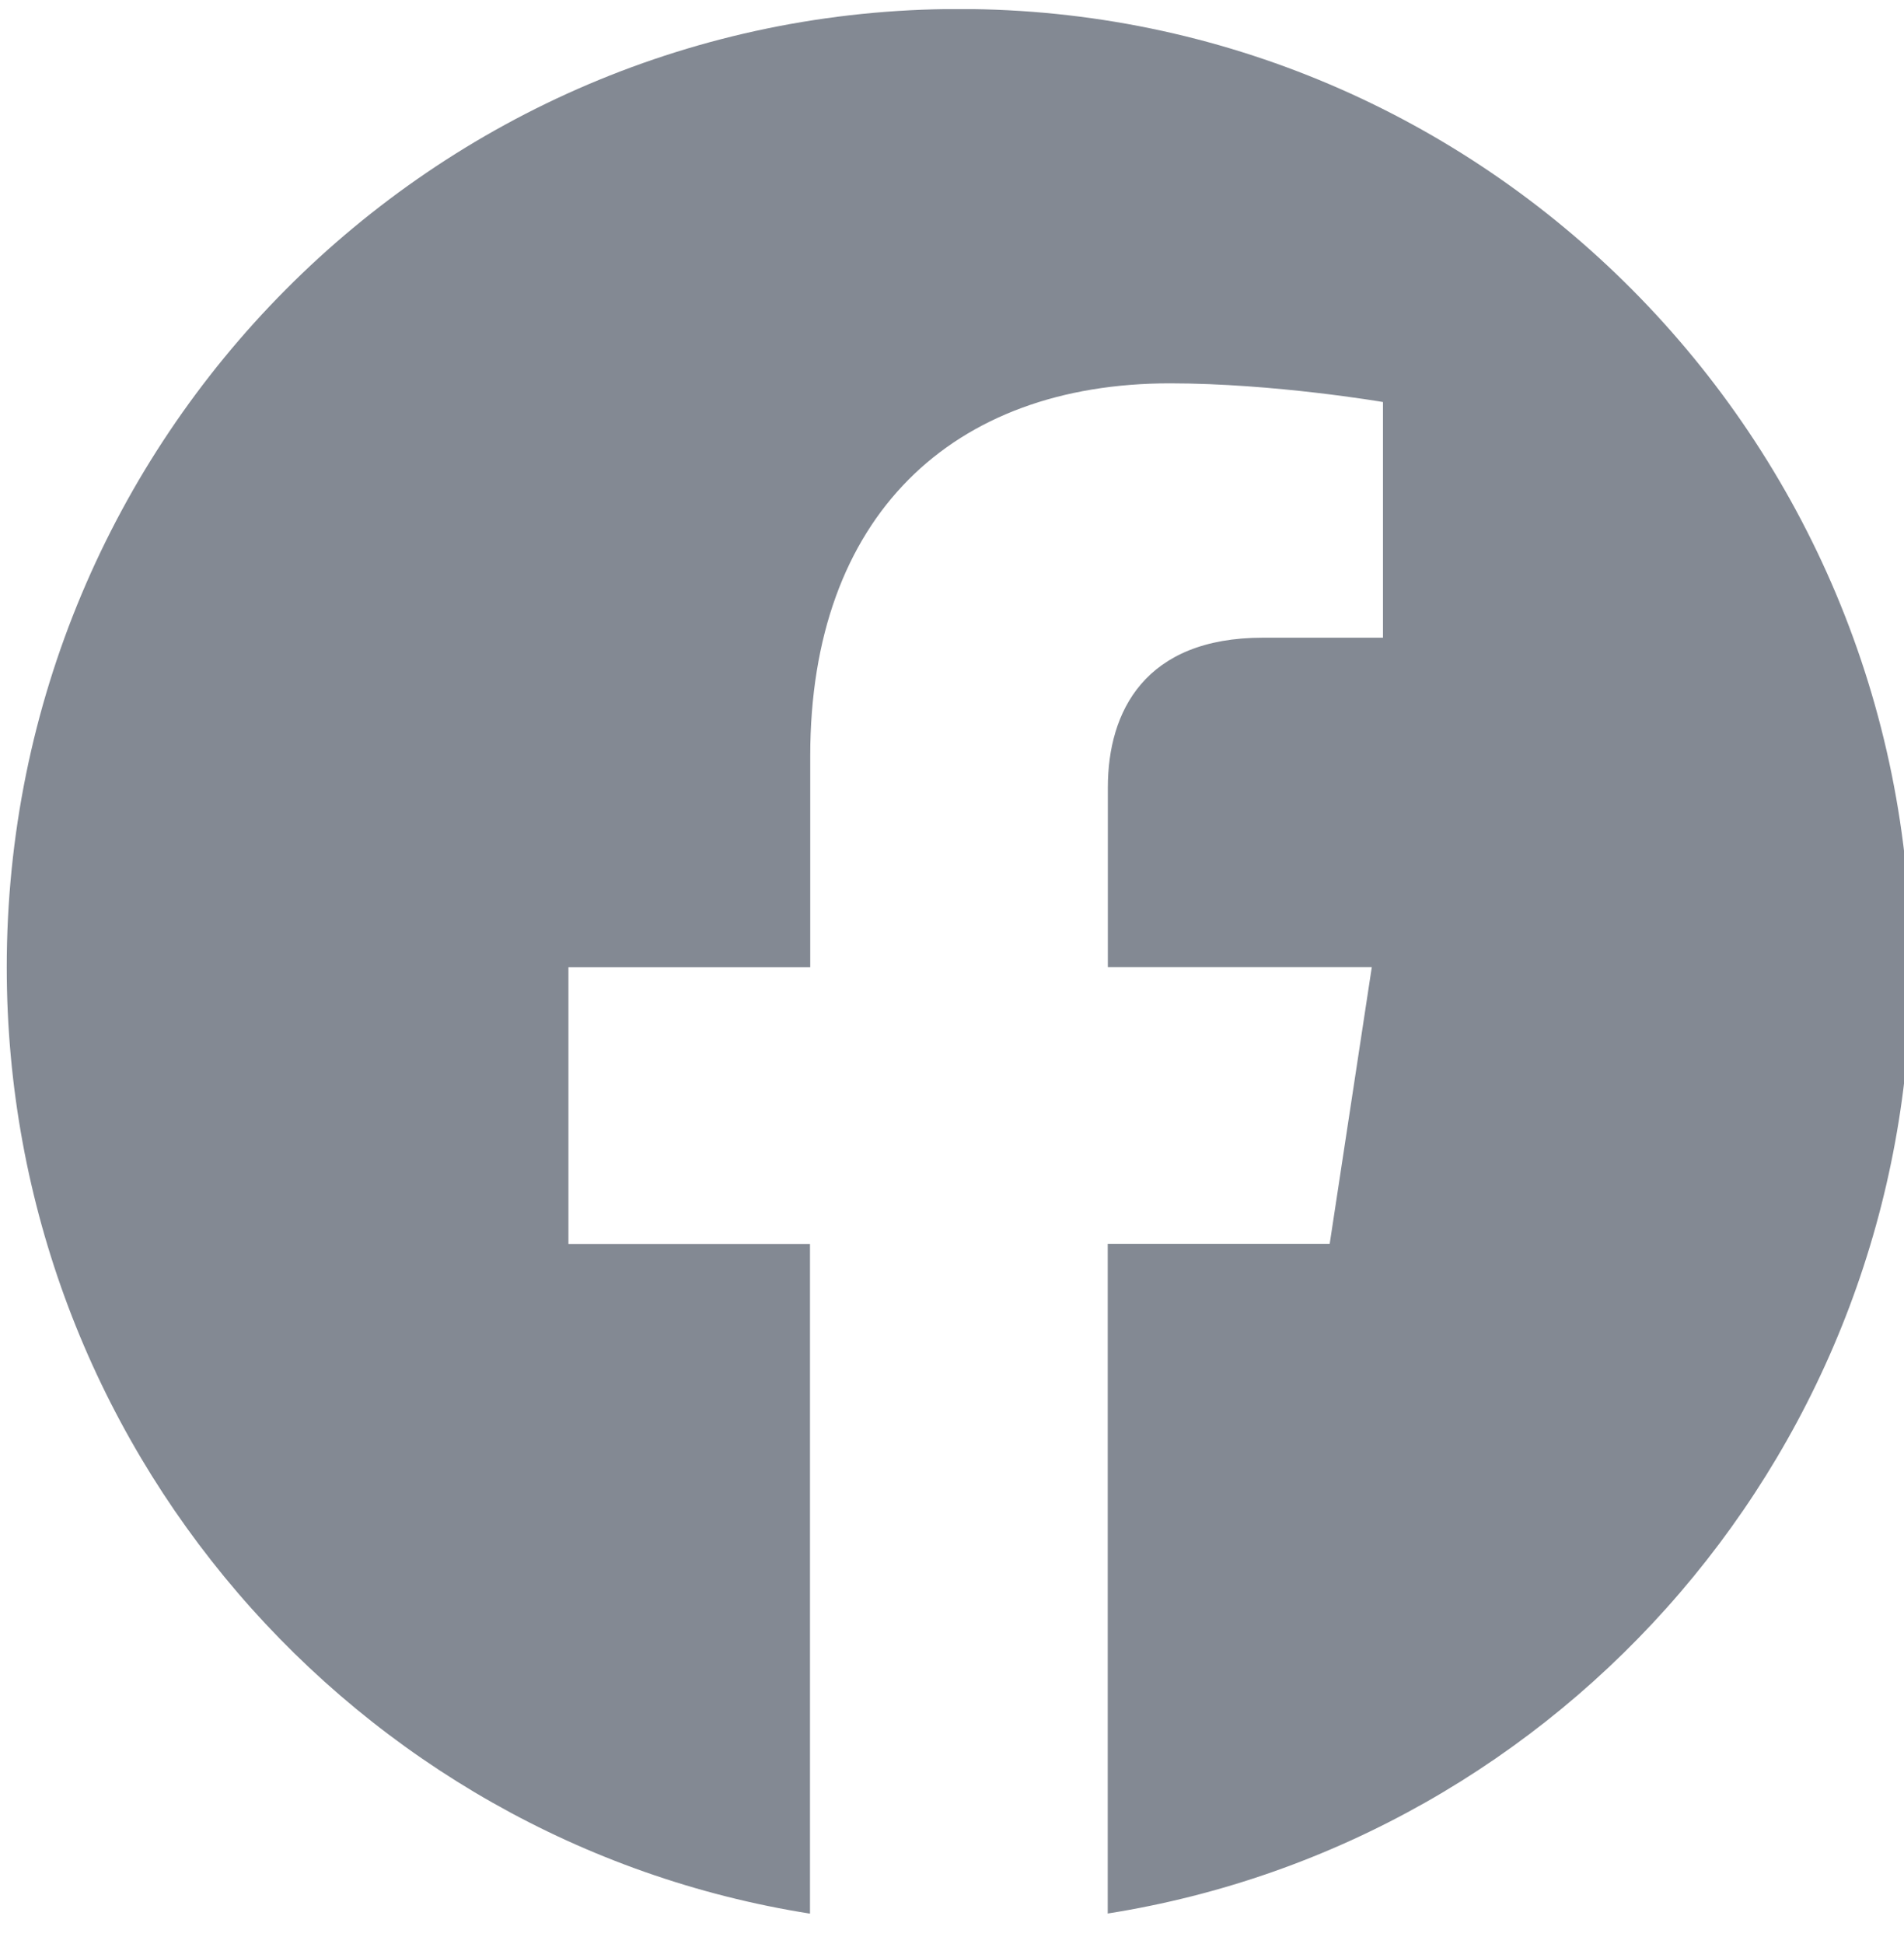 <svg width="48" height="49" viewBox="0 0 48 49" fill="none" xmlns="http://www.w3.org/2000/svg">
<g clip-path="url(#clip0_289_3383)">
<path d="M48.176 24.377C48.176 11.039 37.43 0.227 24.176 0.227C10.916 0.23 0.17 11.039 0.17 24.38C0.17 36.431 8.948 46.421 20.42 48.233V31.358H14.33V24.38H20.426V19.055C20.426 13.004 24.011 9.662 29.492 9.662C32.12 9.662 34.865 10.133 34.865 10.133V16.073H31.838C28.859 16.073 27.929 17.936 27.929 19.847V24.377H34.583L33.521 31.355H27.926V48.23C39.398 46.418 48.176 36.428 48.176 24.377Z" fill="#838993"/>
</g>
<defs>
<clipPath id="clip0_289_3383">
<rect width="48" height="48" fill="white" transform="translate(0 0.23)"/>
</clipPath>
</defs>
</svg>
